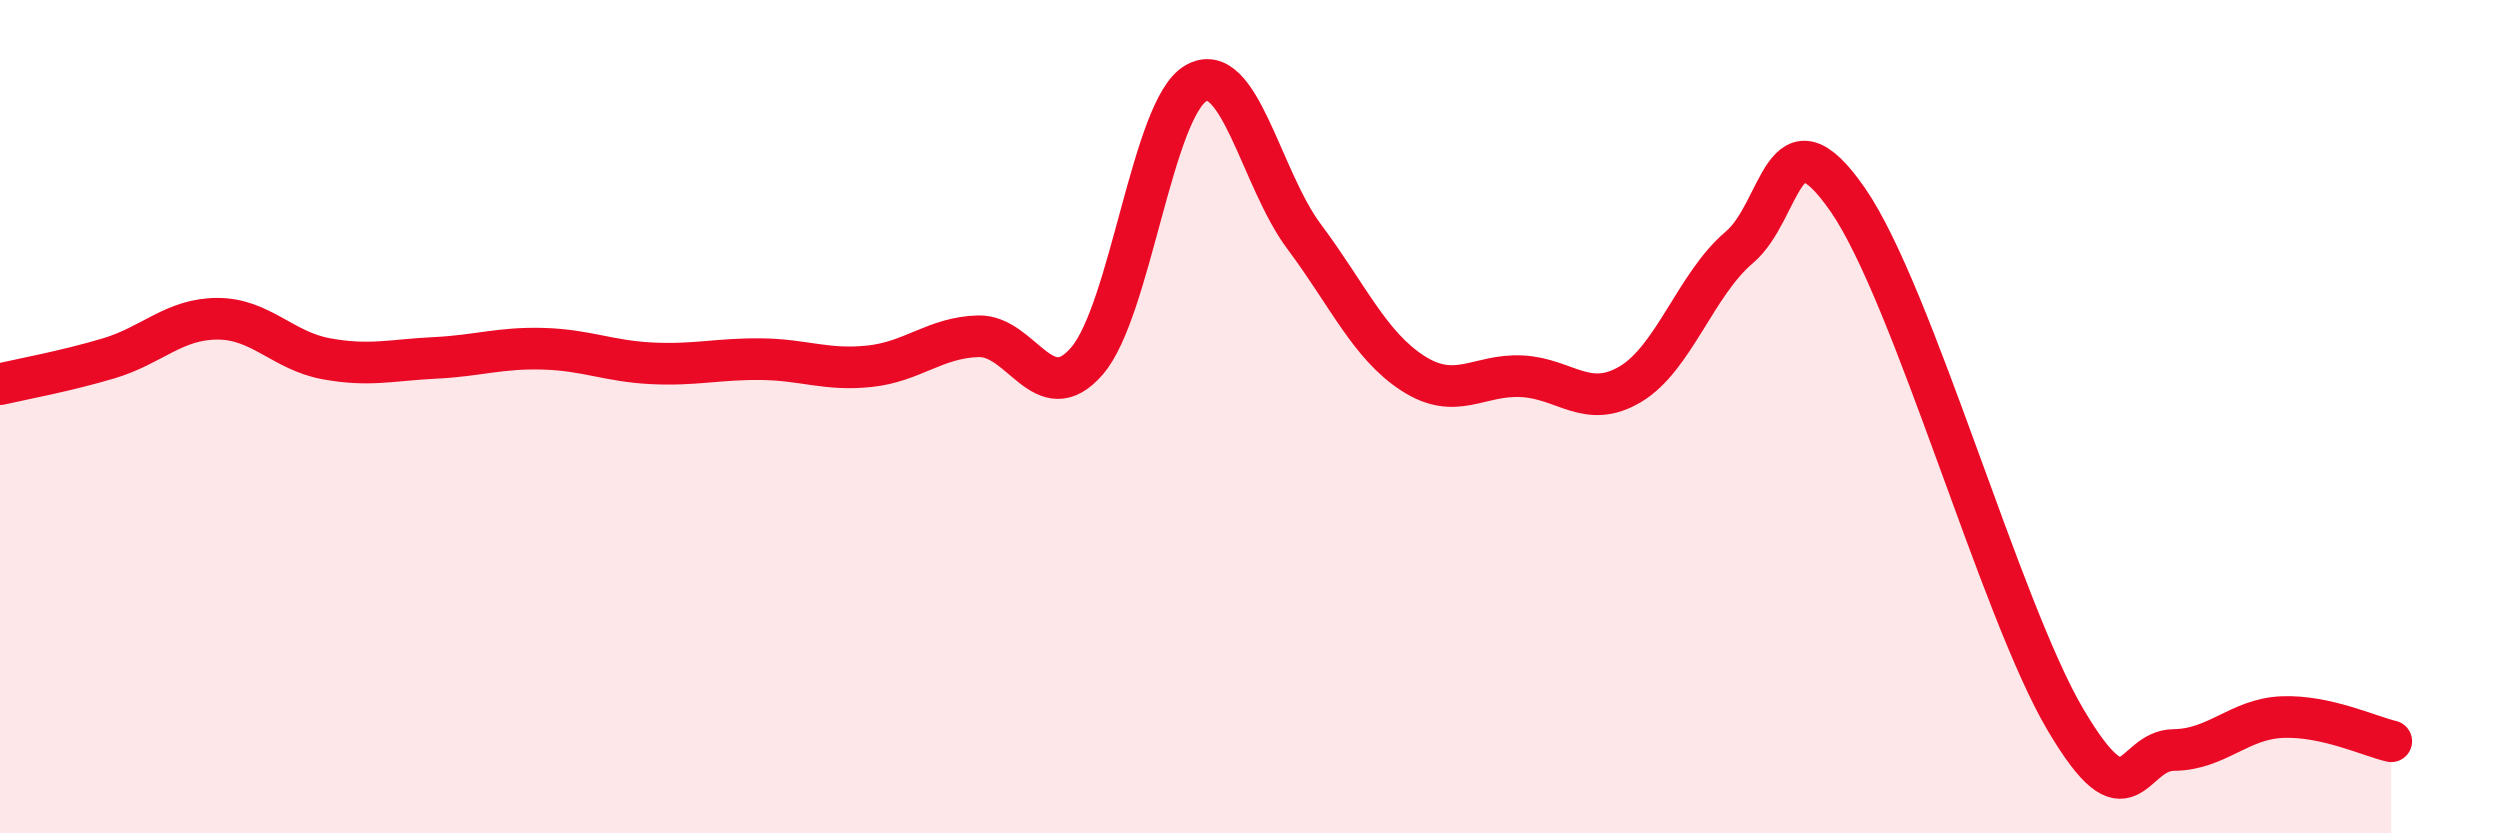 
    <svg width="60" height="20" viewBox="0 0 60 20" xmlns="http://www.w3.org/2000/svg">
      <path
        d="M 0,9.22 C 0.52,9.1 1.57,8.91 2.61,8.6 C 3.65,8.29 4.18,7.65 5.22,7.65 C 6.26,7.65 6.79,8.42 7.83,8.61 C 8.87,8.8 9.39,8.64 10.43,8.59 C 11.47,8.54 12,8.34 13.04,8.37 C 14.08,8.4 14.61,8.67 15.65,8.72 C 16.69,8.77 17.22,8.61 18.26,8.62 C 19.3,8.63 19.83,8.9 20.87,8.79 C 21.91,8.68 22.44,8.1 23.48,8.07 C 24.52,8.04 25.05,9.87 26.09,8.66 C 27.13,7.45 27.66,2.6 28.7,2 C 29.74,1.4 30.26,4.29 31.3,5.68 C 32.34,7.07 32.87,8.29 33.91,8.96 C 34.95,9.63 35.48,8.98 36.52,9.03 C 37.56,9.08 38.09,9.84 39.13,9.22 C 40.17,8.6 40.7,6.82 41.74,5.94 C 42.78,5.06 42.78,2.53 44.35,4.8 C 45.92,7.07 48.01,14.63 49.57,17.27 C 51.13,19.91 51.13,18.01 52.17,18 C 53.21,17.99 53.74,17.25 54.78,17.21 C 55.82,17.17 56.87,17.67 57.39,17.79L57.39 20L0 20Z"
        fill="#EB0A25"
        opacity="0.1"
        stroke-linecap="round"
        stroke-linejoin="round"
      />
      <path
        d="M 0,9.22 C 0.52,9.1 1.57,8.91 2.61,8.6 C 3.65,8.29 4.18,7.65 5.22,7.65 C 6.26,7.65 6.79,8.42 7.83,8.61 C 8.87,8.8 9.39,8.64 10.43,8.59 C 11.47,8.54 12,8.34 13.04,8.37 C 14.08,8.4 14.61,8.67 15.65,8.72 C 16.69,8.77 17.22,8.61 18.26,8.62 C 19.3,8.63 19.83,8.9 20.87,8.79 C 21.91,8.68 22.44,8.1 23.48,8.07 C 24.52,8.04 25.05,9.87 26.09,8.66 C 27.13,7.45 27.66,2.6 28.7,2 C 29.74,1.4 30.26,4.29 31.3,5.68 C 32.34,7.07 32.87,8.29 33.91,8.96 C 34.95,9.63 35.48,8.98 36.52,9.03 C 37.56,9.08 38.09,9.84 39.13,9.22 C 40.17,8.6 40.7,6.82 41.74,5.94 C 42.78,5.06 42.78,2.53 44.35,4.8 C 45.92,7.07 48.01,14.63 49.57,17.27 C 51.13,19.91 51.13,18.01 52.17,18 C 53.21,17.99 53.74,17.25 54.78,17.21 C 55.82,17.17 56.87,17.67 57.39,17.79"
        stroke="#EB0A25"
        stroke-width="1"
        fill="none"
        stroke-linecap="round"
        stroke-linejoin="round"
      />
    </svg>
  